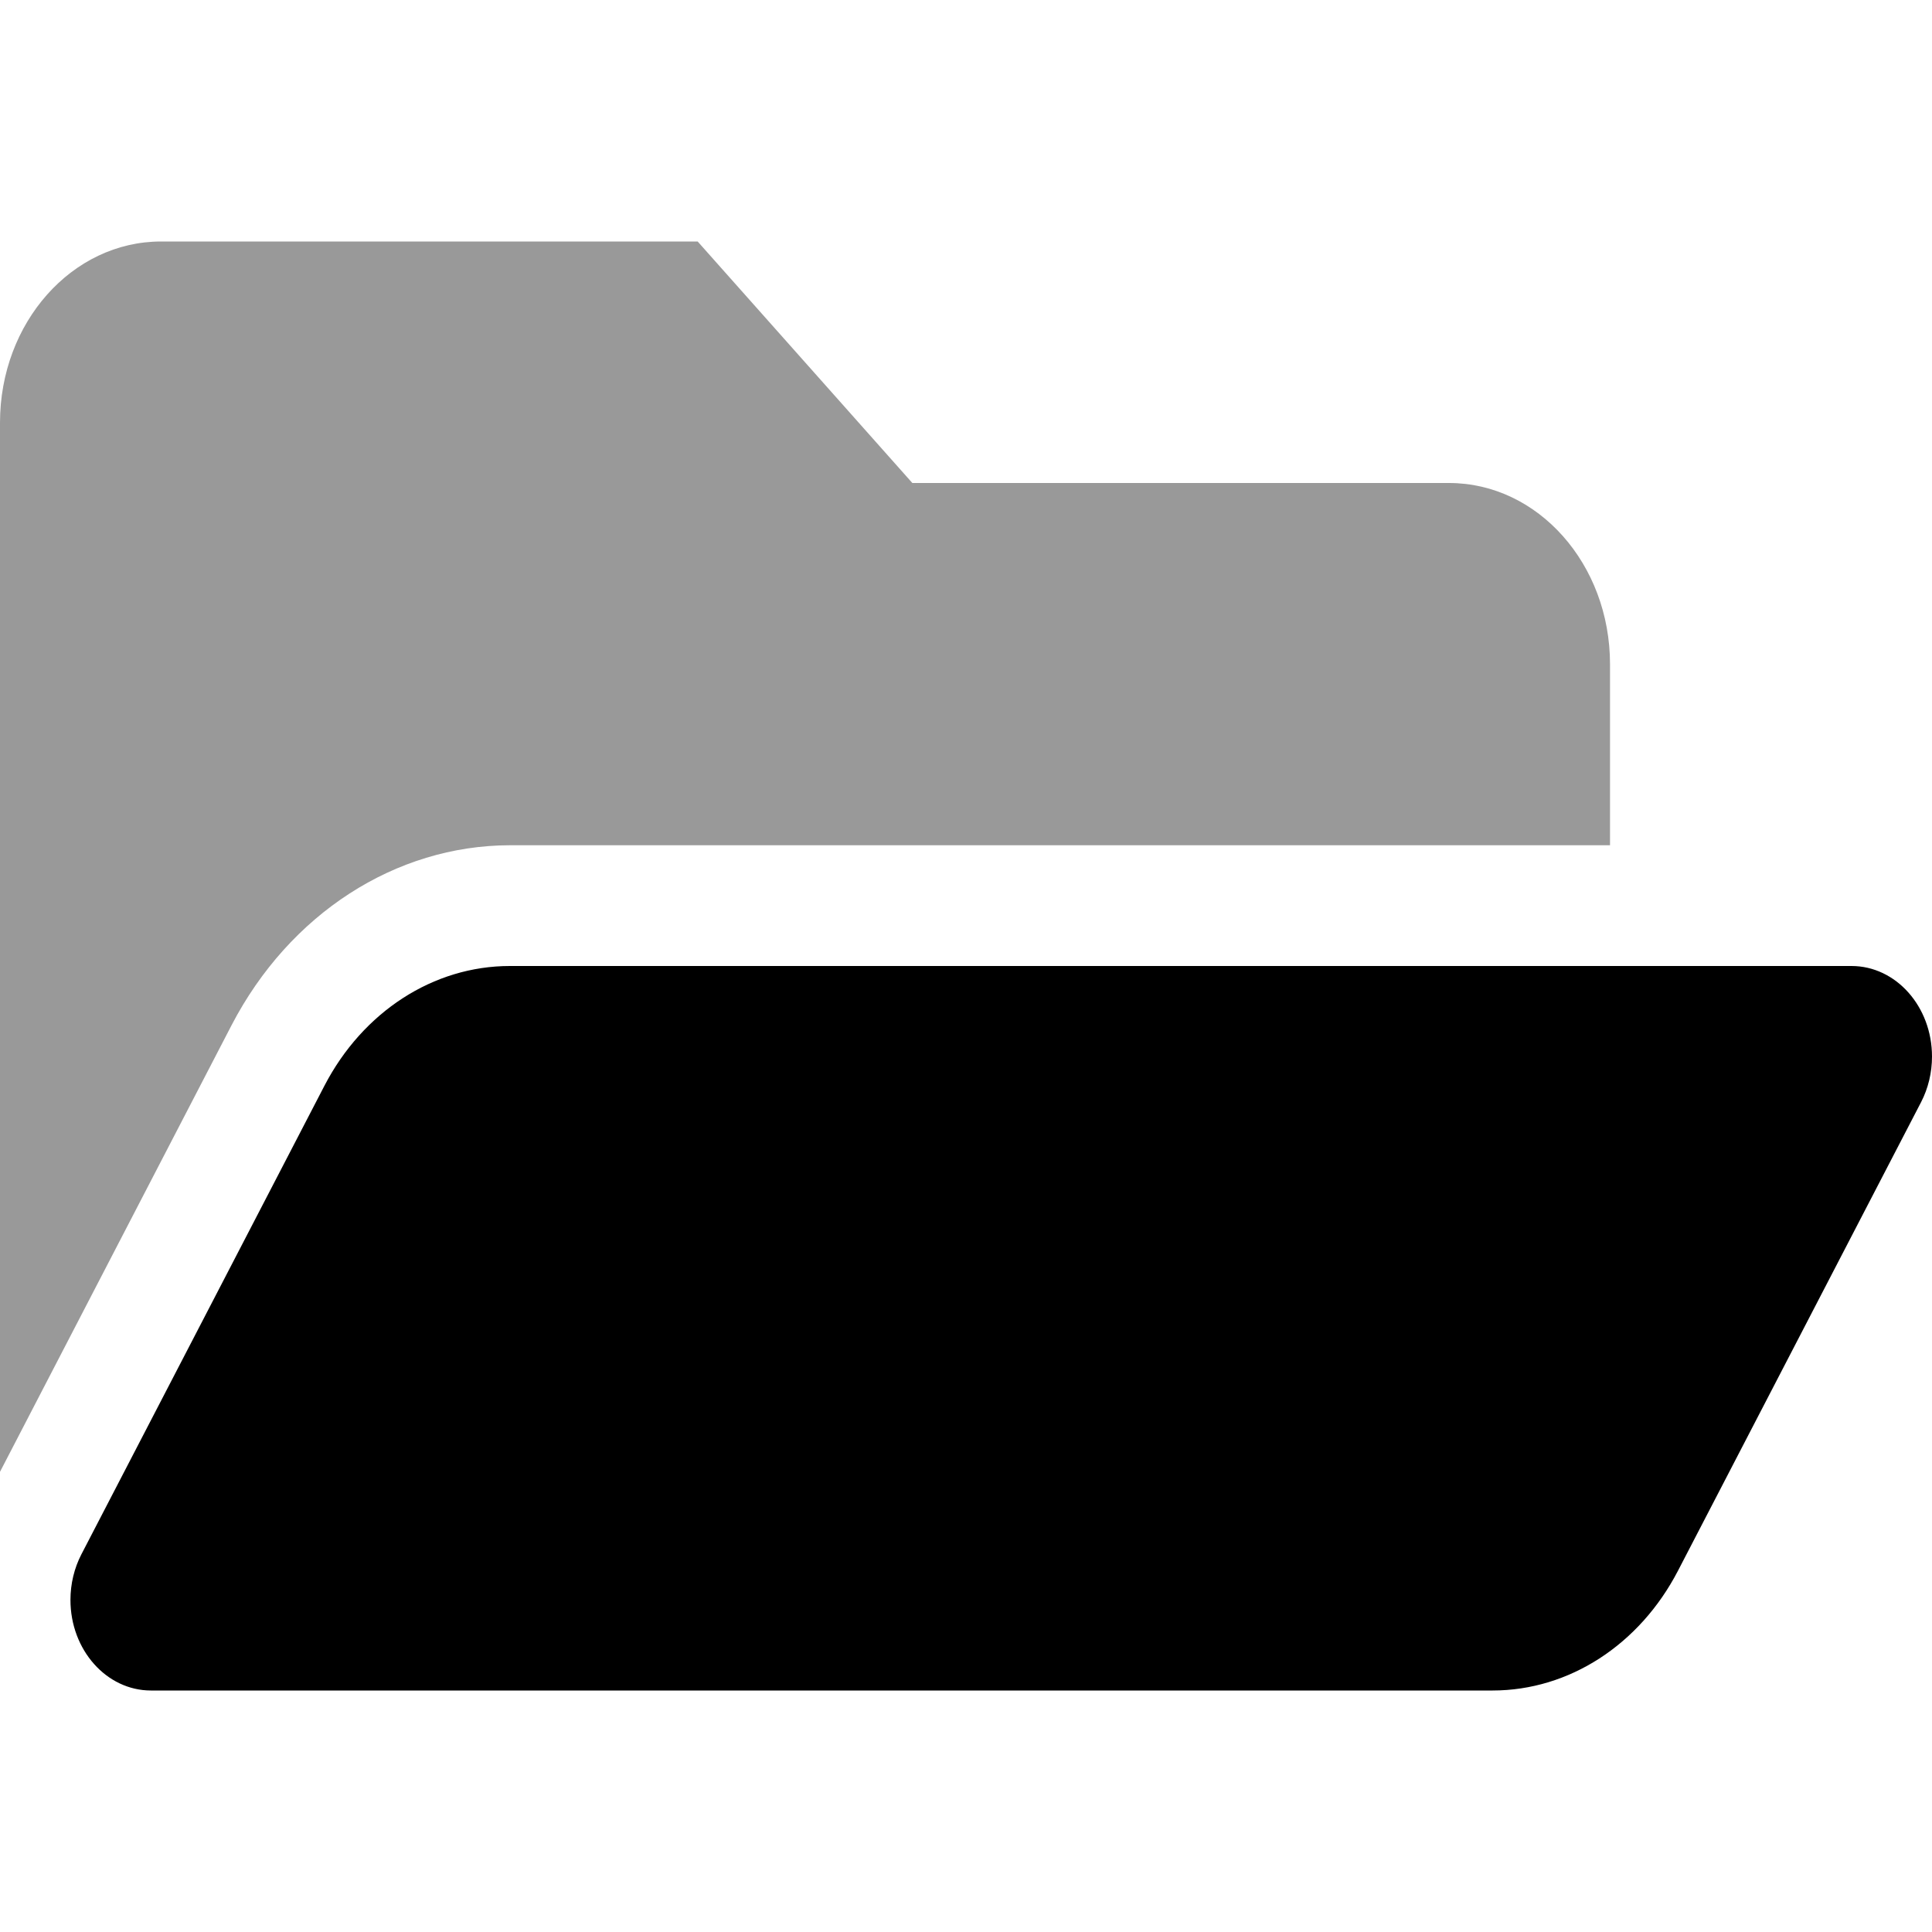 <svg xmlns="http://www.w3.org/2000/svg" viewBox="0 0 512 512">
<style type="text/css" >
<![CDATA[
    .front {
        opacity:1;
    }
    .back {
       opacity:0.4;
    }
]]>
</style>
<path class="back" d="M0 390.05C0 223.22 0 130.54 0 112C0 85.49 19.1 64 42.67 64C52.15 64 99.56 64 184.89 64L241.78 128C327.11 128 374.52 128 384 128C407.57 128 426.67 149.49 426.67 176C426.67 179.2 426.67 195.2 426.67 224C251.73 224 154.55 224 135.11 224C104.78 224.06 76.74 242.18 61.4 271.63C53.22 287.42 32.75 326.89 0 390.05Z" id="e6D0e4a0OS"></path>
<path class="front" d="M490.67 256C502.45 256 512 266.75 512 280C512 284.25 511 288.42 509.1 292.09C502.65 304.51 451.13 403.83 444.69 416.25C434.49 435.91 415.79 448 395.56 448C360 448 75.56 448 40 448C28.22 448 18.67 437.25 18.67 424C18.67 419.75 19.67 415.58 21.57 411.91C28.01 399.49 79.53 300.17 85.97 287.75C96.17 268.09 114.88 256 135.11 256C206.22 256 455.11 256 490.67 256Z" id="dXt5DNNzU"></path>
</svg>